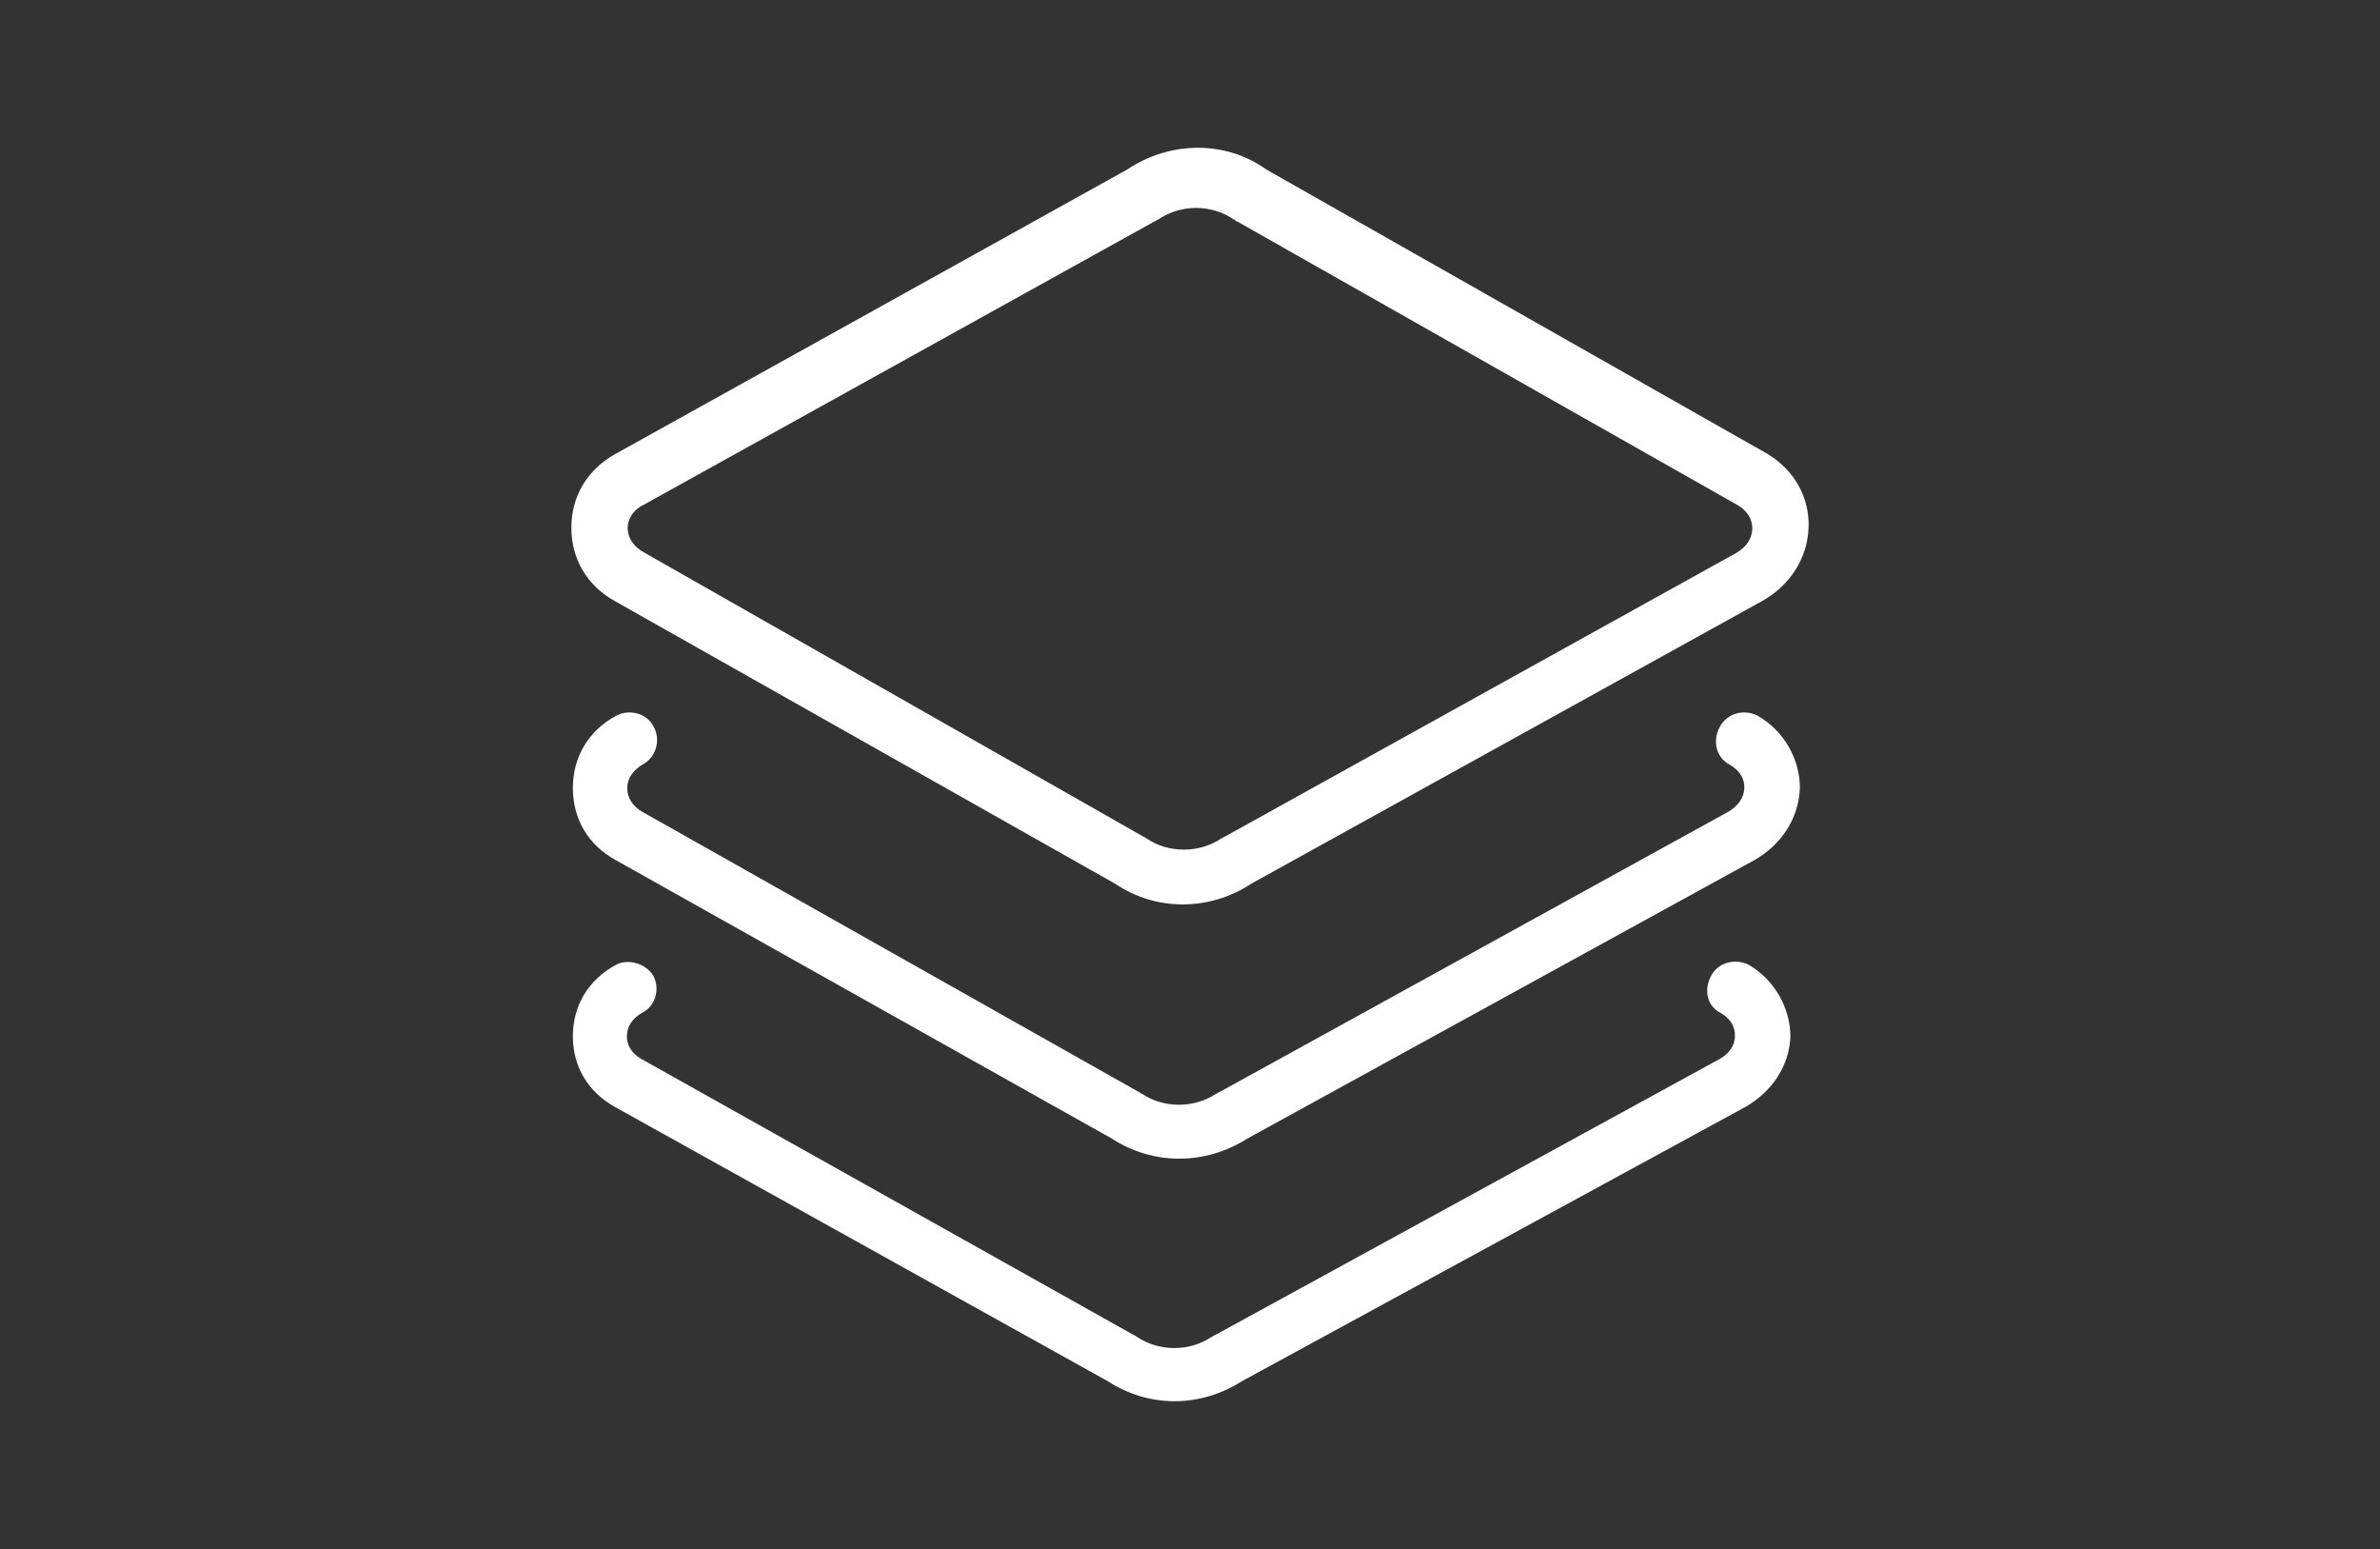 <?xml version="1.0" encoding="UTF-8"?>
<svg id="Calque_1" data-name="Calque 1" xmlns="http://www.w3.org/2000/svg" viewBox="0 0 63 41">
  <rect x="0" y="0" width="63" height="41" fill="#333333" stroke="none"/>
  <g id="Picto_orbitale" data-name="Picto orbitale">
    <path d="m17.024,13.369l13.54-7.51c.04,0,.04-.04.08-.04.61-.42,1.43-.42,2.03,0,.03,0,.03.04.07.04l13.25,7.51c.26.15.4.38.39.64-.01.26-.17.48-.43.63l-13.54,7.51c-.04,0-.04.04-.08.04-.59.4-1.41.4-1.99,0-.03,0-.03-.04-.07-.04l-13.25-7.54c-.26-.15-.41-.38-.41-.64,0-.22.15-.48.41-.6Zm-.75,2.54l13.24,7.48c.55.37,1.17.55,1.79.55.63,0,1.26-.18,1.82-.55l13.52-7.48c.73-.41,1.2-1.12,1.23-1.94.03-.82-.39-1.53-1.08-1.95l-13.27-7.53c-1.07-.77-2.54-.77-3.69,0l-13.55,7.53c-.75.42-1.16,1.13-1.16,1.95s.41,1.53,1.15,1.94Z" style="fill: #fff; fill-rule: evenodd;"/>
    <path d="m46.534,18.949c-.36-.19-.81-.08-1.01.29s-.1.81.26,1c.26.15.4.37.39.62-.01.26-.17.48-.43.63l-13.47,7.42c-.04,0-.04.04-.08.04-.59.39-1.39.39-1.97,0-.04,0-.04-.04-.07-.04l-13.15-7.42c-.26-.15-.4-.37-.4-.63,0-.25.15-.47.4-.62.37-.19.49-.66.3-1-.18-.37-.66-.48-1-.29-.74.4-1.14,1.1-1.14,1.91s.4,1.51,1.14,1.91l13.13,7.37c.54.35,1.16.53,1.78.53s1.25-.18,1.8-.53l13.42-7.37c.71-.4,1.18-1.1,1.21-1.91,0-.77-.42-1.51-1.11-1.91Z" style="fill: #fff;"/>
    <path d="m46.294,25.539c-.36-.18-.81-.07-1,.29-.2.37-.11.8.25.98.26.15.39.37.38.62,0,.25-.16.47-.42.61l-13.36,7.31c-.04,0-.04.04-.08.04-.58.39-1.38.39-1.96,0-.03,0-.03-.04-.07-.04l-13.04-7.31c-.26-.14-.4-.36-.4-.61s.14-.47.4-.62c.37-.18.48-.65.3-.98-.19-.32-.66-.47-.99-.29-.74.4-1.14,1.09-1.14,1.89s.4,1.48,1.13,1.88l13.03,7.25c.54.35,1.15.53,1.77.53.61,0,1.23-.18,1.78-.53l13.31-7.25c.71-.4,1.18-1.08,1.21-1.88-.01-.76-.42-1.49-1.1-1.89Z" style="fill: #fff;"/>
  </g>
</svg>